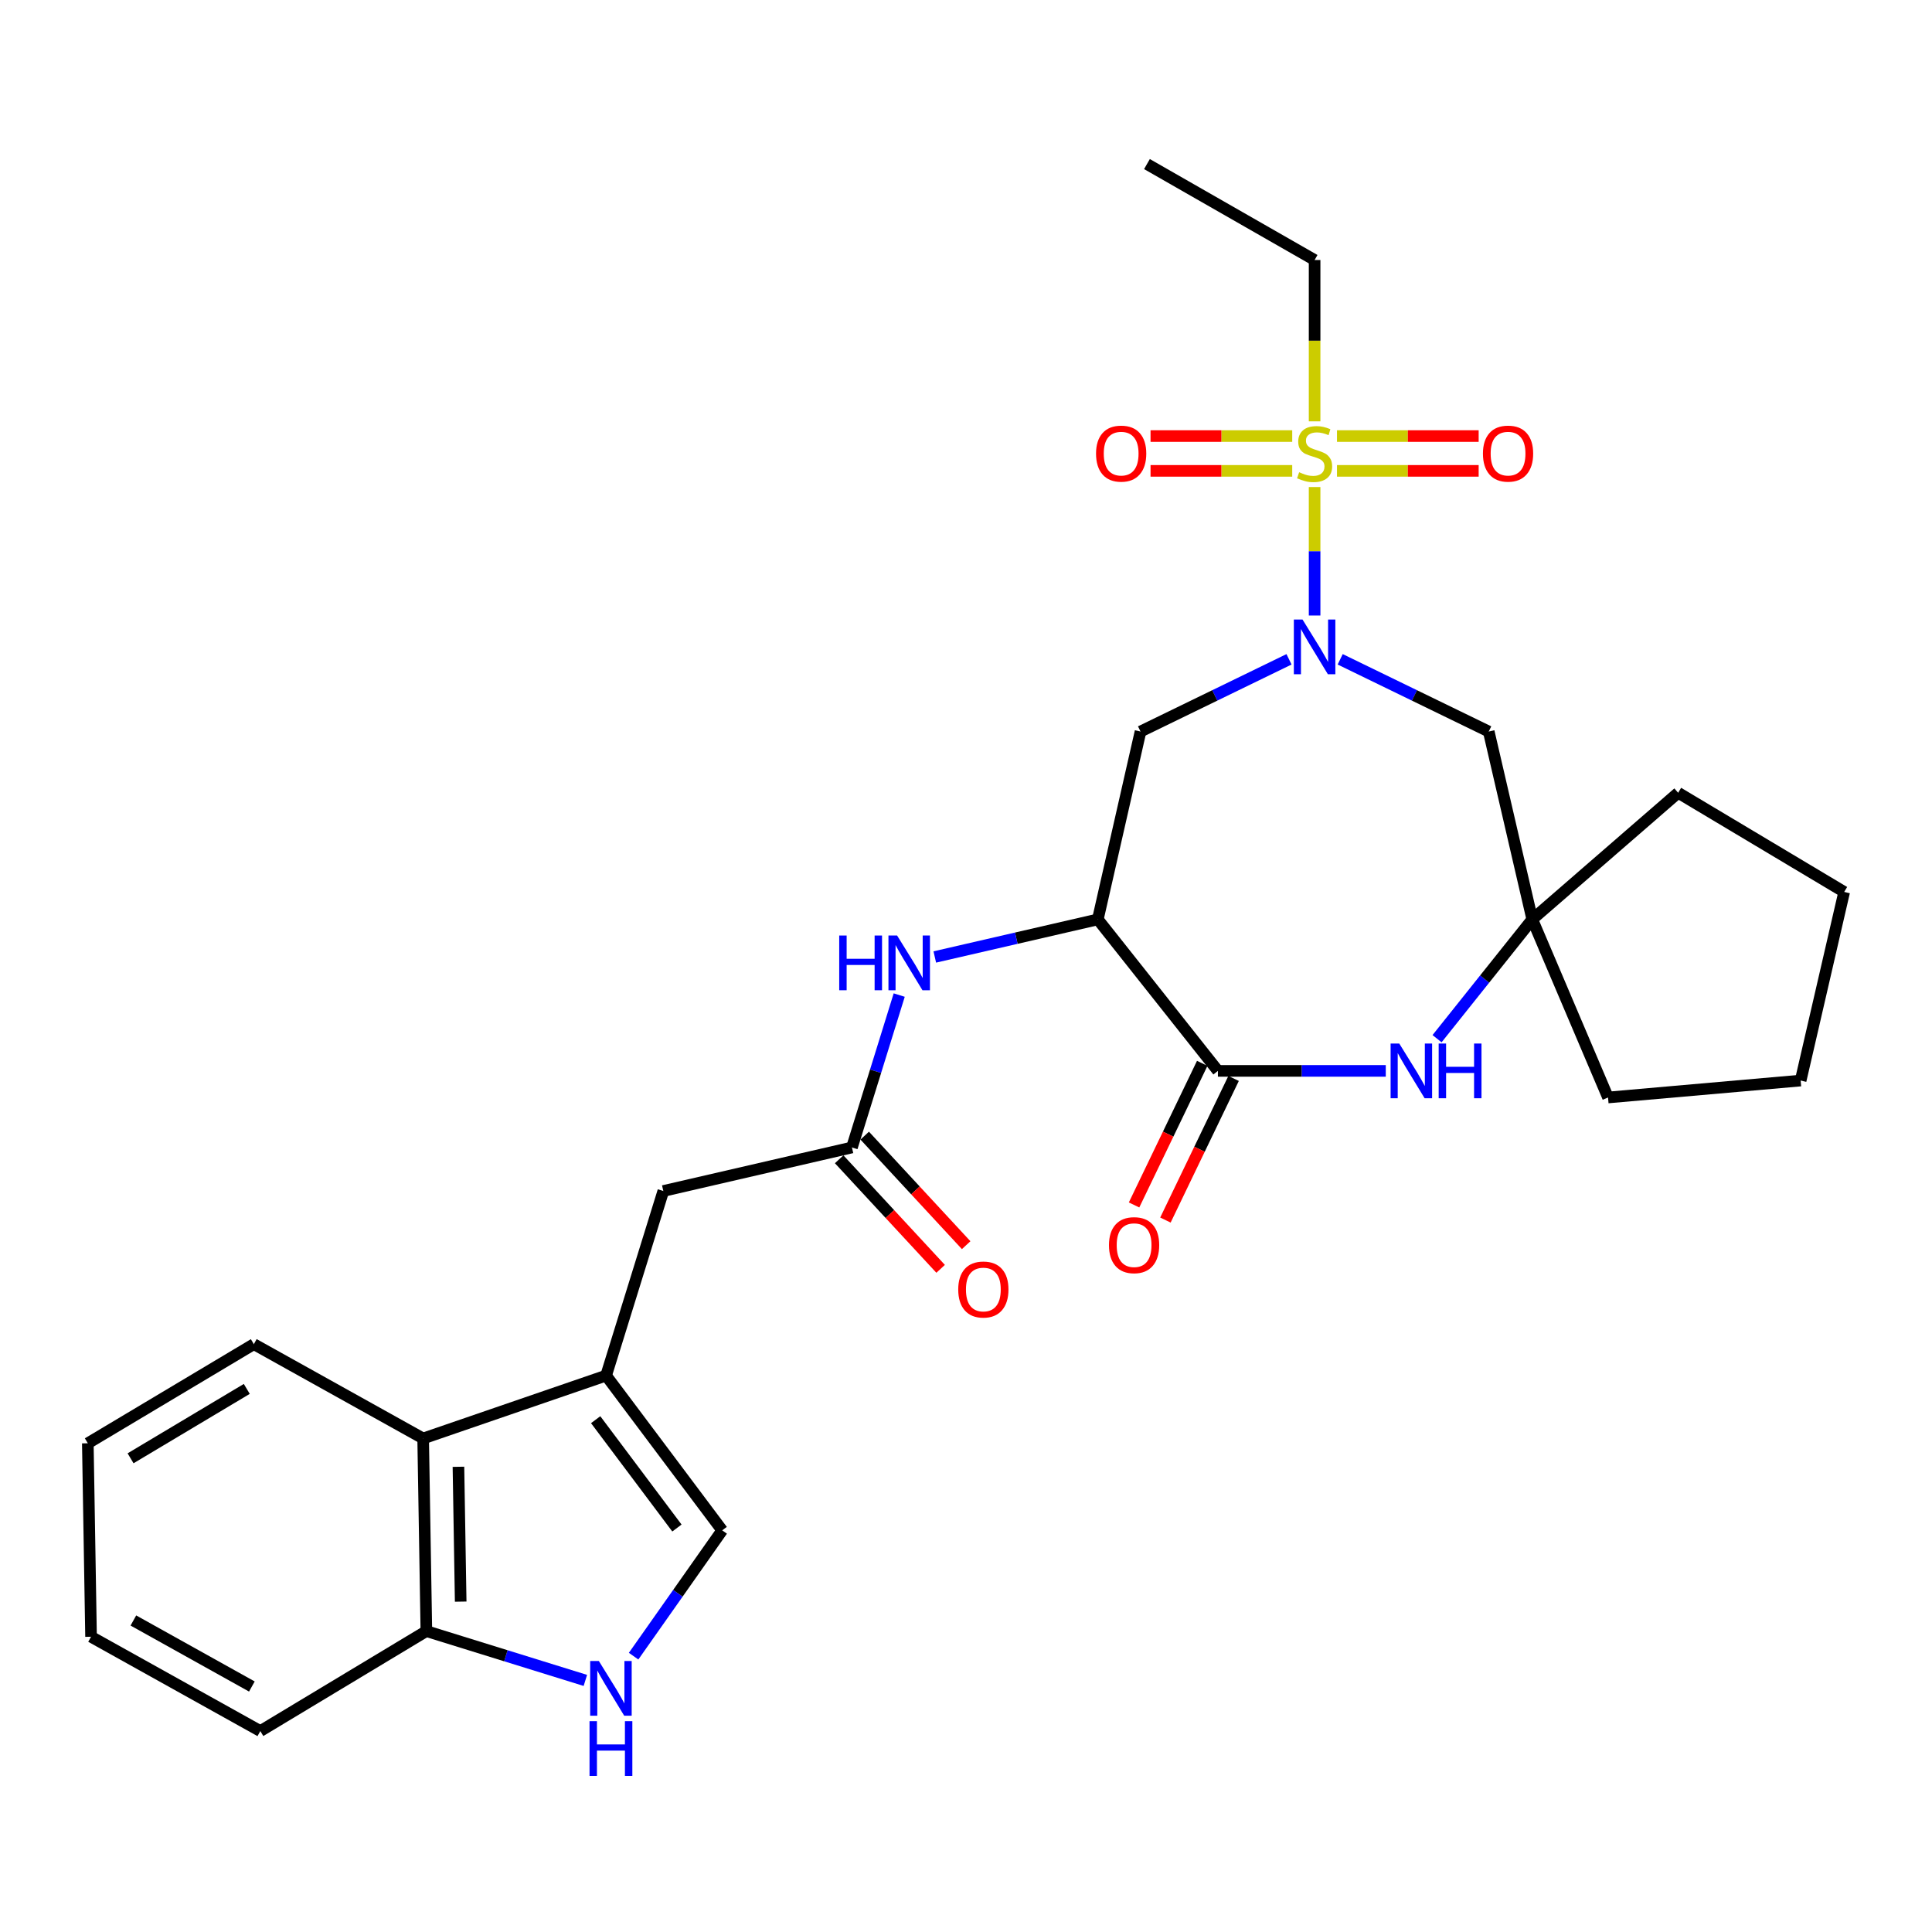 <?xml version='1.0' encoding='iso-8859-1'?>
<svg version='1.1' baseProfile='full'
              xmlns='http://www.w3.org/2000/svg'
                      xmlns:rdkit='http://www.rdkit.org/xml'
                      xmlns:xlink='http://www.w3.org/1999/xlink'
                  xml:space='preserve'
width='1000px' height='1000px' viewBox='0 0 1000 1000'>
<!-- END OF HEADER -->
<rect style='opacity:1.0;fill:#FFFFFF;stroke:none' width='1000' height='1000' x='0' y='0'> </rect>
<path class='bond-0' d='M 680.437,252.092 L 680.437,285.34' style='fill:none;fill-rule:evenodd;stroke:#CCCC00;stroke-width:6px;stroke-linecap:butt;stroke-linejoin:miter;stroke-opacity:1' />
<path class='bond-0' d='M 680.437,285.34 L 680.437,318.589' style='fill:none;fill-rule:evenodd;stroke:#0000FF;stroke-width:6px;stroke-linecap:butt;stroke-linejoin:miter;stroke-opacity:1' />
<path class='bond-14' d='M 692.02,243.718 L 728.686,243.718' style='fill:none;fill-rule:evenodd;stroke:#CCCC00;stroke-width:6px;stroke-linecap:butt;stroke-linejoin:miter;stroke-opacity:1' />
<path class='bond-14' d='M 728.686,243.718 L 765.351,243.718' style='fill:none;fill-rule:evenodd;stroke:#FF0000;stroke-width:6px;stroke-linecap:butt;stroke-linejoin:miter;stroke-opacity:1' />
<path class='bond-14' d='M 692.02,225.7 L 728.686,225.7' style='fill:none;fill-rule:evenodd;stroke:#CCCC00;stroke-width:6px;stroke-linecap:butt;stroke-linejoin:miter;stroke-opacity:1' />
<path class='bond-14' d='M 728.686,225.7 L 765.351,225.7' style='fill:none;fill-rule:evenodd;stroke:#FF0000;stroke-width:6px;stroke-linecap:butt;stroke-linejoin:miter;stroke-opacity:1' />
<path class='bond-15' d='M 668.854,225.7 L 632.188,225.7' style='fill:none;fill-rule:evenodd;stroke:#CCCC00;stroke-width:6px;stroke-linecap:butt;stroke-linejoin:miter;stroke-opacity:1' />
<path class='bond-15' d='M 632.188,225.7 L 595.522,225.7' style='fill:none;fill-rule:evenodd;stroke:#FF0000;stroke-width:6px;stroke-linecap:butt;stroke-linejoin:miter;stroke-opacity:1' />
<path class='bond-15' d='M 668.854,243.718 L 632.188,243.718' style='fill:none;fill-rule:evenodd;stroke:#CCCC00;stroke-width:6px;stroke-linecap:butt;stroke-linejoin:miter;stroke-opacity:1' />
<path class='bond-15' d='M 632.188,243.718 L 595.522,243.718' style='fill:none;fill-rule:evenodd;stroke:#FF0000;stroke-width:6px;stroke-linecap:butt;stroke-linejoin:miter;stroke-opacity:1' />
<path class='bond-19' d='M 680.437,218.086 L 680.437,176.333' style='fill:none;fill-rule:evenodd;stroke:#CCCC00;stroke-width:6px;stroke-linecap:butt;stroke-linejoin:miter;stroke-opacity:1' />
<path class='bond-19' d='M 680.437,176.333 L 680.437,134.581' style='fill:none;fill-rule:evenodd;stroke:#000000;stroke-width:6px;stroke-linecap:butt;stroke-linejoin:miter;stroke-opacity:1' />
<path class='bond-5' d='M 667.192,341.258 L 628.76,359.949' style='fill:none;fill-rule:evenodd;stroke:#0000FF;stroke-width:6px;stroke-linecap:butt;stroke-linejoin:miter;stroke-opacity:1' />
<path class='bond-5' d='M 628.76,359.949 L 590.329,378.64' style='fill:none;fill-rule:evenodd;stroke:#000000;stroke-width:6px;stroke-linecap:butt;stroke-linejoin:miter;stroke-opacity:1' />
<path class='bond-9' d='M 693.682,341.257 L 732.124,359.949' style='fill:none;fill-rule:evenodd;stroke:#0000FF;stroke-width:6px;stroke-linecap:butt;stroke-linejoin:miter;stroke-opacity:1' />
<path class='bond-9' d='M 732.124,359.949 L 770.565,378.64' style='fill:none;fill-rule:evenodd;stroke:#000000;stroke-width:6px;stroke-linecap:butt;stroke-linejoin:miter;stroke-opacity:1' />
<path class='bond-1' d='M 568.227,475.875 L 590.329,378.64' style='fill:none;fill-rule:evenodd;stroke:#000000;stroke-width:6px;stroke-linecap:butt;stroke-linejoin:miter;stroke-opacity:1' />
<path class='bond-2' d='M 568.227,475.875 L 630.388,554.292' style='fill:none;fill-rule:evenodd;stroke:#000000;stroke-width:6px;stroke-linecap:butt;stroke-linejoin:miter;stroke-opacity:1' />
<path class='bond-8' d='M 568.227,475.875 L 526.036,485.604' style='fill:none;fill-rule:evenodd;stroke:#000000;stroke-width:6px;stroke-linecap:butt;stroke-linejoin:miter;stroke-opacity:1' />
<path class='bond-8' d='M 526.036,485.604 L 483.846,495.333' style='fill:none;fill-rule:evenodd;stroke:#0000FF;stroke-width:6px;stroke-linecap:butt;stroke-linejoin:miter;stroke-opacity:1' />
<path class='bond-17' d='M 622.271,550.384 L 604.628,587.033' style='fill:none;fill-rule:evenodd;stroke:#000000;stroke-width:6px;stroke-linecap:butt;stroke-linejoin:miter;stroke-opacity:1' />
<path class='bond-17' d='M 604.628,587.033 L 586.985,623.682' style='fill:none;fill-rule:evenodd;stroke:#FF0000;stroke-width:6px;stroke-linecap:butt;stroke-linejoin:miter;stroke-opacity:1' />
<path class='bond-17' d='M 638.505,558.2 L 620.862,594.849' style='fill:none;fill-rule:evenodd;stroke:#000000;stroke-width:6px;stroke-linecap:butt;stroke-linejoin:miter;stroke-opacity:1' />
<path class='bond-17' d='M 620.862,594.849 L 603.22,631.498' style='fill:none;fill-rule:evenodd;stroke:#FF0000;stroke-width:6px;stroke-linecap:butt;stroke-linejoin:miter;stroke-opacity:1' />
<path class='bond-29' d='M 630.388,554.292 L 673.83,554.292' style='fill:none;fill-rule:evenodd;stroke:#000000;stroke-width:6px;stroke-linecap:butt;stroke-linejoin:miter;stroke-opacity:1' />
<path class='bond-29' d='M 673.83,554.292 L 717.273,554.292' style='fill:none;fill-rule:evenodd;stroke:#0000FF;stroke-width:6px;stroke-linecap:butt;stroke-linejoin:miter;stroke-opacity:1' />
<path class='bond-3' d='M 313.717,711.997 L 343.336,616.453' style='fill:none;fill-rule:evenodd;stroke:#000000;stroke-width:6px;stroke-linecap:butt;stroke-linejoin:miter;stroke-opacity:1' />
<path class='bond-7' d='M 313.717,711.997 L 373.806,792.105' style='fill:none;fill-rule:evenodd;stroke:#000000;stroke-width:6px;stroke-linecap:butt;stroke-linejoin:miter;stroke-opacity:1' />
<path class='bond-7' d='M 308.317,734.824 L 350.38,790.9' style='fill:none;fill-rule:evenodd;stroke:#000000;stroke-width:6px;stroke-linecap:butt;stroke-linejoin:miter;stroke-opacity:1' />
<path class='bond-12' d='M 313.717,711.997 L 219.025,744.548' style='fill:none;fill-rule:evenodd;stroke:#000000;stroke-width:6px;stroke-linecap:butt;stroke-linejoin:miter;stroke-opacity:1' />
<path class='bond-4' d='M 743.818,537.624 L 768.458,506.75' style='fill:none;fill-rule:evenodd;stroke:#0000FF;stroke-width:6px;stroke-linecap:butt;stroke-linejoin:miter;stroke-opacity:1' />
<path class='bond-4' d='M 768.458,506.75 L 793.097,475.875' style='fill:none;fill-rule:evenodd;stroke:#000000;stroke-width:6px;stroke-linecap:butt;stroke-linejoin:miter;stroke-opacity:1' />
<path class='bond-6' d='M 327.952,857.225 L 350.879,824.665' style='fill:none;fill-rule:evenodd;stroke:#0000FF;stroke-width:6px;stroke-linecap:butt;stroke-linejoin:miter;stroke-opacity:1' />
<path class='bond-6' d='M 350.879,824.665 L 373.806,792.105' style='fill:none;fill-rule:evenodd;stroke:#000000;stroke-width:6px;stroke-linecap:butt;stroke-linejoin:miter;stroke-opacity:1' />
<path class='bond-31' d='M 302.979,869.779 L 261.833,857.017' style='fill:none;fill-rule:evenodd;stroke:#0000FF;stroke-width:6px;stroke-linecap:butt;stroke-linejoin:miter;stroke-opacity:1' />
<path class='bond-31' d='M 261.833,857.017 L 220.686,844.256' style='fill:none;fill-rule:evenodd;stroke:#000000;stroke-width:6px;stroke-linecap:butt;stroke-linejoin:miter;stroke-opacity:1' />
<path class='bond-11' d='M 465.432,515.048 L 453.197,554.484' style='fill:none;fill-rule:evenodd;stroke:#0000FF;stroke-width:6px;stroke-linecap:butt;stroke-linejoin:miter;stroke-opacity:1' />
<path class='bond-11' d='M 453.197,554.484 L 440.962,593.921' style='fill:none;fill-rule:evenodd;stroke:#000000;stroke-width:6px;stroke-linecap:butt;stroke-linejoin:miter;stroke-opacity:1' />
<path class='bond-10' d='M 770.565,378.64 L 793.097,475.875' style='fill:none;fill-rule:evenodd;stroke:#000000;stroke-width:6px;stroke-linecap:butt;stroke-linejoin:miter;stroke-opacity:1' />
<path class='bond-20' d='M 793.097,475.875 L 868.611,410.341' style='fill:none;fill-rule:evenodd;stroke:#000000;stroke-width:6px;stroke-linecap:butt;stroke-linejoin:miter;stroke-opacity:1' />
<path class='bond-21' d='M 793.097,475.875 L 832.316,568.056' style='fill:none;fill-rule:evenodd;stroke:#000000;stroke-width:6px;stroke-linecap:butt;stroke-linejoin:miter;stroke-opacity:1' />
<path class='bond-13' d='M 440.962,593.921 L 343.336,616.453' style='fill:none;fill-rule:evenodd;stroke:#000000;stroke-width:6px;stroke-linecap:butt;stroke-linejoin:miter;stroke-opacity:1' />
<path class='bond-18' d='M 434.352,600.042 L 460.61,628.394' style='fill:none;fill-rule:evenodd;stroke:#000000;stroke-width:6px;stroke-linecap:butt;stroke-linejoin:miter;stroke-opacity:1' />
<path class='bond-18' d='M 460.61,628.394 L 486.867,656.745' style='fill:none;fill-rule:evenodd;stroke:#FF0000;stroke-width:6px;stroke-linecap:butt;stroke-linejoin:miter;stroke-opacity:1' />
<path class='bond-18' d='M 447.572,587.799 L 473.829,616.151' style='fill:none;fill-rule:evenodd;stroke:#000000;stroke-width:6px;stroke-linecap:butt;stroke-linejoin:miter;stroke-opacity:1' />
<path class='bond-18' d='M 473.829,616.151 L 500.086,644.502' style='fill:none;fill-rule:evenodd;stroke:#FF0000;stroke-width:6px;stroke-linecap:butt;stroke-linejoin:miter;stroke-opacity:1' />
<path class='bond-16' d='M 219.025,744.548 L 220.686,844.256' style='fill:none;fill-rule:evenodd;stroke:#000000;stroke-width:6px;stroke-linecap:butt;stroke-linejoin:miter;stroke-opacity:1' />
<path class='bond-16' d='M 237.289,759.204 L 238.452,829' style='fill:none;fill-rule:evenodd;stroke:#000000;stroke-width:6px;stroke-linecap:butt;stroke-linejoin:miter;stroke-opacity:1' />
<path class='bond-22' d='M 219.025,744.548 L 131.389,695.731' style='fill:none;fill-rule:evenodd;stroke:#000000;stroke-width:6px;stroke-linecap:butt;stroke-linejoin:miter;stroke-opacity:1' />
<path class='bond-23' d='M 220.686,844.256 L 134.742,895.997' style='fill:none;fill-rule:evenodd;stroke:#000000;stroke-width:6px;stroke-linecap:butt;stroke-linejoin:miter;stroke-opacity:1' />
<path class='bond-24' d='M 680.437,134.581 L 593.662,84.922' style='fill:none;fill-rule:evenodd;stroke:#000000;stroke-width:6px;stroke-linecap:butt;stroke-linejoin:miter;stroke-opacity:1' />
<path class='bond-25' d='M 868.611,410.341 L 954.545,461.671' style='fill:none;fill-rule:evenodd;stroke:#000000;stroke-width:6px;stroke-linecap:butt;stroke-linejoin:miter;stroke-opacity:1' />
<path class='bond-26' d='M 832.316,568.056 L 932.013,559.297' style='fill:none;fill-rule:evenodd;stroke:#000000;stroke-width:6px;stroke-linecap:butt;stroke-linejoin:miter;stroke-opacity:1' />
<path class='bond-27' d='M 131.389,695.731 L 45.455,747.041' style='fill:none;fill-rule:evenodd;stroke:#000000;stroke-width:6px;stroke-linecap:butt;stroke-linejoin:miter;stroke-opacity:1' />
<path class='bond-27' d='M 127.735,718.897 L 67.582,754.814' style='fill:none;fill-rule:evenodd;stroke:#000000;stroke-width:6px;stroke-linecap:butt;stroke-linejoin:miter;stroke-opacity:1' />
<path class='bond-32' d='M 134.742,895.997 L 47.126,847.179' style='fill:none;fill-rule:evenodd;stroke:#000000;stroke-width:6px;stroke-linecap:butt;stroke-linejoin:miter;stroke-opacity:1' />
<path class='bond-32' d='M 130.369,872.935 L 69.038,838.762' style='fill:none;fill-rule:evenodd;stroke:#000000;stroke-width:6px;stroke-linecap:butt;stroke-linejoin:miter;stroke-opacity:1' />
<path class='bond-30' d='M 954.545,461.671 L 932.013,559.297' style='fill:none;fill-rule:evenodd;stroke:#000000;stroke-width:6px;stroke-linecap:butt;stroke-linejoin:miter;stroke-opacity:1' />
<path class='bond-28' d='M 45.455,747.041 L 47.126,847.179' style='fill:none;fill-rule:evenodd;stroke:#000000;stroke-width:6px;stroke-linecap:butt;stroke-linejoin:miter;stroke-opacity:1' />
<path  class='atom-0' d='M 672.437 244.429
Q 672.757 244.549, 674.077 245.109
Q 675.397 245.669, 676.837 246.029
Q 678.317 246.349, 679.757 246.349
Q 682.437 246.349, 683.997 245.069
Q 685.557 243.749, 685.557 241.469
Q 685.557 239.909, 684.757 238.949
Q 683.997 237.989, 682.797 237.469
Q 681.597 236.949, 679.597 236.349
Q 677.077 235.589, 675.557 234.869
Q 674.077 234.149, 672.997 232.629
Q 671.957 231.109, 671.957 228.549
Q 671.957 224.989, 674.357 222.789
Q 676.797 220.589, 681.597 220.589
Q 684.877 220.589, 688.597 222.149
L 687.677 225.229
Q 684.277 223.829, 681.717 223.829
Q 678.957 223.829, 677.437 224.989
Q 675.917 226.109, 675.957 228.069
Q 675.957 229.589, 676.717 230.509
Q 677.517 231.429, 678.637 231.949
Q 679.797 232.469, 681.717 233.069
Q 684.277 233.869, 685.797 234.669
Q 687.317 235.469, 688.397 237.109
Q 689.517 238.709, 689.517 241.469
Q 689.517 245.389, 686.877 247.509
Q 684.277 249.589, 679.917 249.589
Q 677.397 249.589, 675.477 249.029
Q 673.597 248.509, 671.357 247.589
L 672.437 244.429
' fill='#CCCC00'/>
<path  class='atom-1' d='M 674.177 320.657
L 683.457 335.657
Q 684.377 337.137, 685.857 339.817
Q 687.337 342.497, 687.417 342.657
L 687.417 320.657
L 691.177 320.657
L 691.177 348.977
L 687.297 348.977
L 677.337 332.577
Q 676.177 330.657, 674.937 328.457
Q 673.737 326.257, 673.377 325.577
L 673.377 348.977
L 669.697 348.977
L 669.697 320.657
L 674.177 320.657
' fill='#0000FF'/>
<path  class='atom-5' d='M 724.256 540.132
L 733.536 555.132
Q 734.456 556.612, 735.936 559.292
Q 737.416 561.972, 737.496 562.132
L 737.496 540.132
L 741.256 540.132
L 741.256 568.452
L 737.376 568.452
L 727.416 552.052
Q 726.256 550.132, 725.016 547.932
Q 723.816 545.732, 723.456 545.052
L 723.456 568.452
L 719.776 568.452
L 719.776 540.132
L 724.256 540.132
' fill='#0000FF'/>
<path  class='atom-5' d='M 744.656 540.132
L 748.496 540.132
L 748.496 552.172
L 762.976 552.172
L 762.976 540.132
L 766.816 540.132
L 766.816 568.452
L 762.976 568.452
L 762.976 555.372
L 748.496 555.372
L 748.496 568.452
L 744.656 568.452
L 744.656 540.132
' fill='#0000FF'/>
<path  class='atom-7' d='M 309.96 859.725
L 319.24 874.725
Q 320.16 876.205, 321.64 878.885
Q 323.12 881.565, 323.2 881.725
L 323.2 859.725
L 326.96 859.725
L 326.96 888.045
L 323.08 888.045
L 313.12 871.645
Q 311.96 869.725, 310.72 867.525
Q 309.52 865.325, 309.16 864.645
L 309.16 888.045
L 305.48 888.045
L 305.48 859.725
L 309.96 859.725
' fill='#0000FF'/>
<path  class='atom-7' d='M 305.14 890.877
L 308.98 890.877
L 308.98 902.917
L 323.46 902.917
L 323.46 890.877
L 327.3 890.877
L 327.3 919.197
L 323.46 919.197
L 323.46 906.117
L 308.98 906.117
L 308.98 919.197
L 305.14 919.197
L 305.14 890.877
' fill='#0000FF'/>
<path  class='atom-9' d='M 434.381 484.227
L 438.221 484.227
L 438.221 496.267
L 452.701 496.267
L 452.701 484.227
L 456.541 484.227
L 456.541 512.547
L 452.701 512.547
L 452.701 499.467
L 438.221 499.467
L 438.221 512.547
L 434.381 512.547
L 434.381 484.227
' fill='#0000FF'/>
<path  class='atom-9' d='M 464.341 484.227
L 473.621 499.227
Q 474.541 500.707, 476.021 503.387
Q 477.501 506.067, 477.581 506.227
L 477.581 484.227
L 481.341 484.227
L 481.341 512.547
L 477.461 512.547
L 467.501 496.147
Q 466.341 494.227, 465.101 492.027
Q 463.901 489.827, 463.541 489.147
L 463.541 512.547
L 459.861 512.547
L 459.861 484.227
L 464.341 484.227
' fill='#0000FF'/>
<path  class='atom-15' d='M 767.565 234.789
Q 767.565 227.989, 770.925 224.189
Q 774.285 220.389, 780.565 220.389
Q 786.845 220.389, 790.205 224.189
Q 793.565 227.989, 793.565 234.789
Q 793.565 241.669, 790.165 245.589
Q 786.765 249.469, 780.565 249.469
Q 774.325 249.469, 770.925 245.589
Q 767.565 241.709, 767.565 234.789
M 780.565 246.269
Q 784.885 246.269, 787.205 243.389
Q 789.565 240.469, 789.565 234.789
Q 789.565 229.229, 787.205 226.429
Q 784.885 223.589, 780.565 223.589
Q 776.245 223.589, 773.885 226.389
Q 771.565 229.189, 771.565 234.789
Q 771.565 240.509, 773.885 243.389
Q 776.245 246.269, 780.565 246.269
' fill='#FF0000'/>
<path  class='atom-16' d='M 567.309 234.789
Q 567.309 227.989, 570.669 224.189
Q 574.029 220.389, 580.309 220.389
Q 586.589 220.389, 589.949 224.189
Q 593.309 227.989, 593.309 234.789
Q 593.309 241.669, 589.909 245.589
Q 586.509 249.469, 580.309 249.469
Q 574.069 249.469, 570.669 245.589
Q 567.309 241.709, 567.309 234.789
M 580.309 246.269
Q 584.629 246.269, 586.949 243.389
Q 589.309 240.469, 589.309 234.789
Q 589.309 229.229, 586.949 226.429
Q 584.629 223.589, 580.309 223.589
Q 575.989 223.589, 573.629 226.389
Q 571.309 229.189, 571.309 234.789
Q 571.309 240.509, 573.629 243.389
Q 575.989 246.269, 580.309 246.269
' fill='#FF0000'/>
<path  class='atom-18' d='M 574.005 644.49
Q 574.005 637.69, 577.365 633.89
Q 580.725 630.09, 587.005 630.09
Q 593.285 630.09, 596.645 633.89
Q 600.005 637.69, 600.005 644.49
Q 600.005 651.37, 596.605 655.29
Q 593.205 659.17, 587.005 659.17
Q 580.765 659.17, 577.365 655.29
Q 574.005 651.41, 574.005 644.49
M 587.005 655.97
Q 591.325 655.97, 593.645 653.09
Q 596.005 650.17, 596.005 644.49
Q 596.005 638.93, 593.645 636.13
Q 591.325 633.29, 587.005 633.29
Q 582.685 633.29, 580.325 636.09
Q 578.005 638.89, 578.005 644.49
Q 578.005 650.21, 580.325 653.09
Q 582.685 655.97, 587.005 655.97
' fill='#FF0000'/>
<path  class='atom-19' d='M 495.979 667.443
Q 495.979 660.643, 499.339 656.843
Q 502.699 653.043, 508.979 653.043
Q 515.259 653.043, 518.619 656.843
Q 521.979 660.643, 521.979 667.443
Q 521.979 674.323, 518.579 678.243
Q 515.179 682.123, 508.979 682.123
Q 502.739 682.123, 499.339 678.243
Q 495.979 674.363, 495.979 667.443
M 508.979 678.923
Q 513.299 678.923, 515.619 676.043
Q 517.979 673.123, 517.979 667.443
Q 517.979 661.883, 515.619 659.083
Q 513.299 656.243, 508.979 656.243
Q 504.659 656.243, 502.299 659.043
Q 499.979 661.843, 499.979 667.443
Q 499.979 673.163, 502.299 676.043
Q 504.659 678.923, 508.979 678.923
' fill='#FF0000'/>
</svg>
